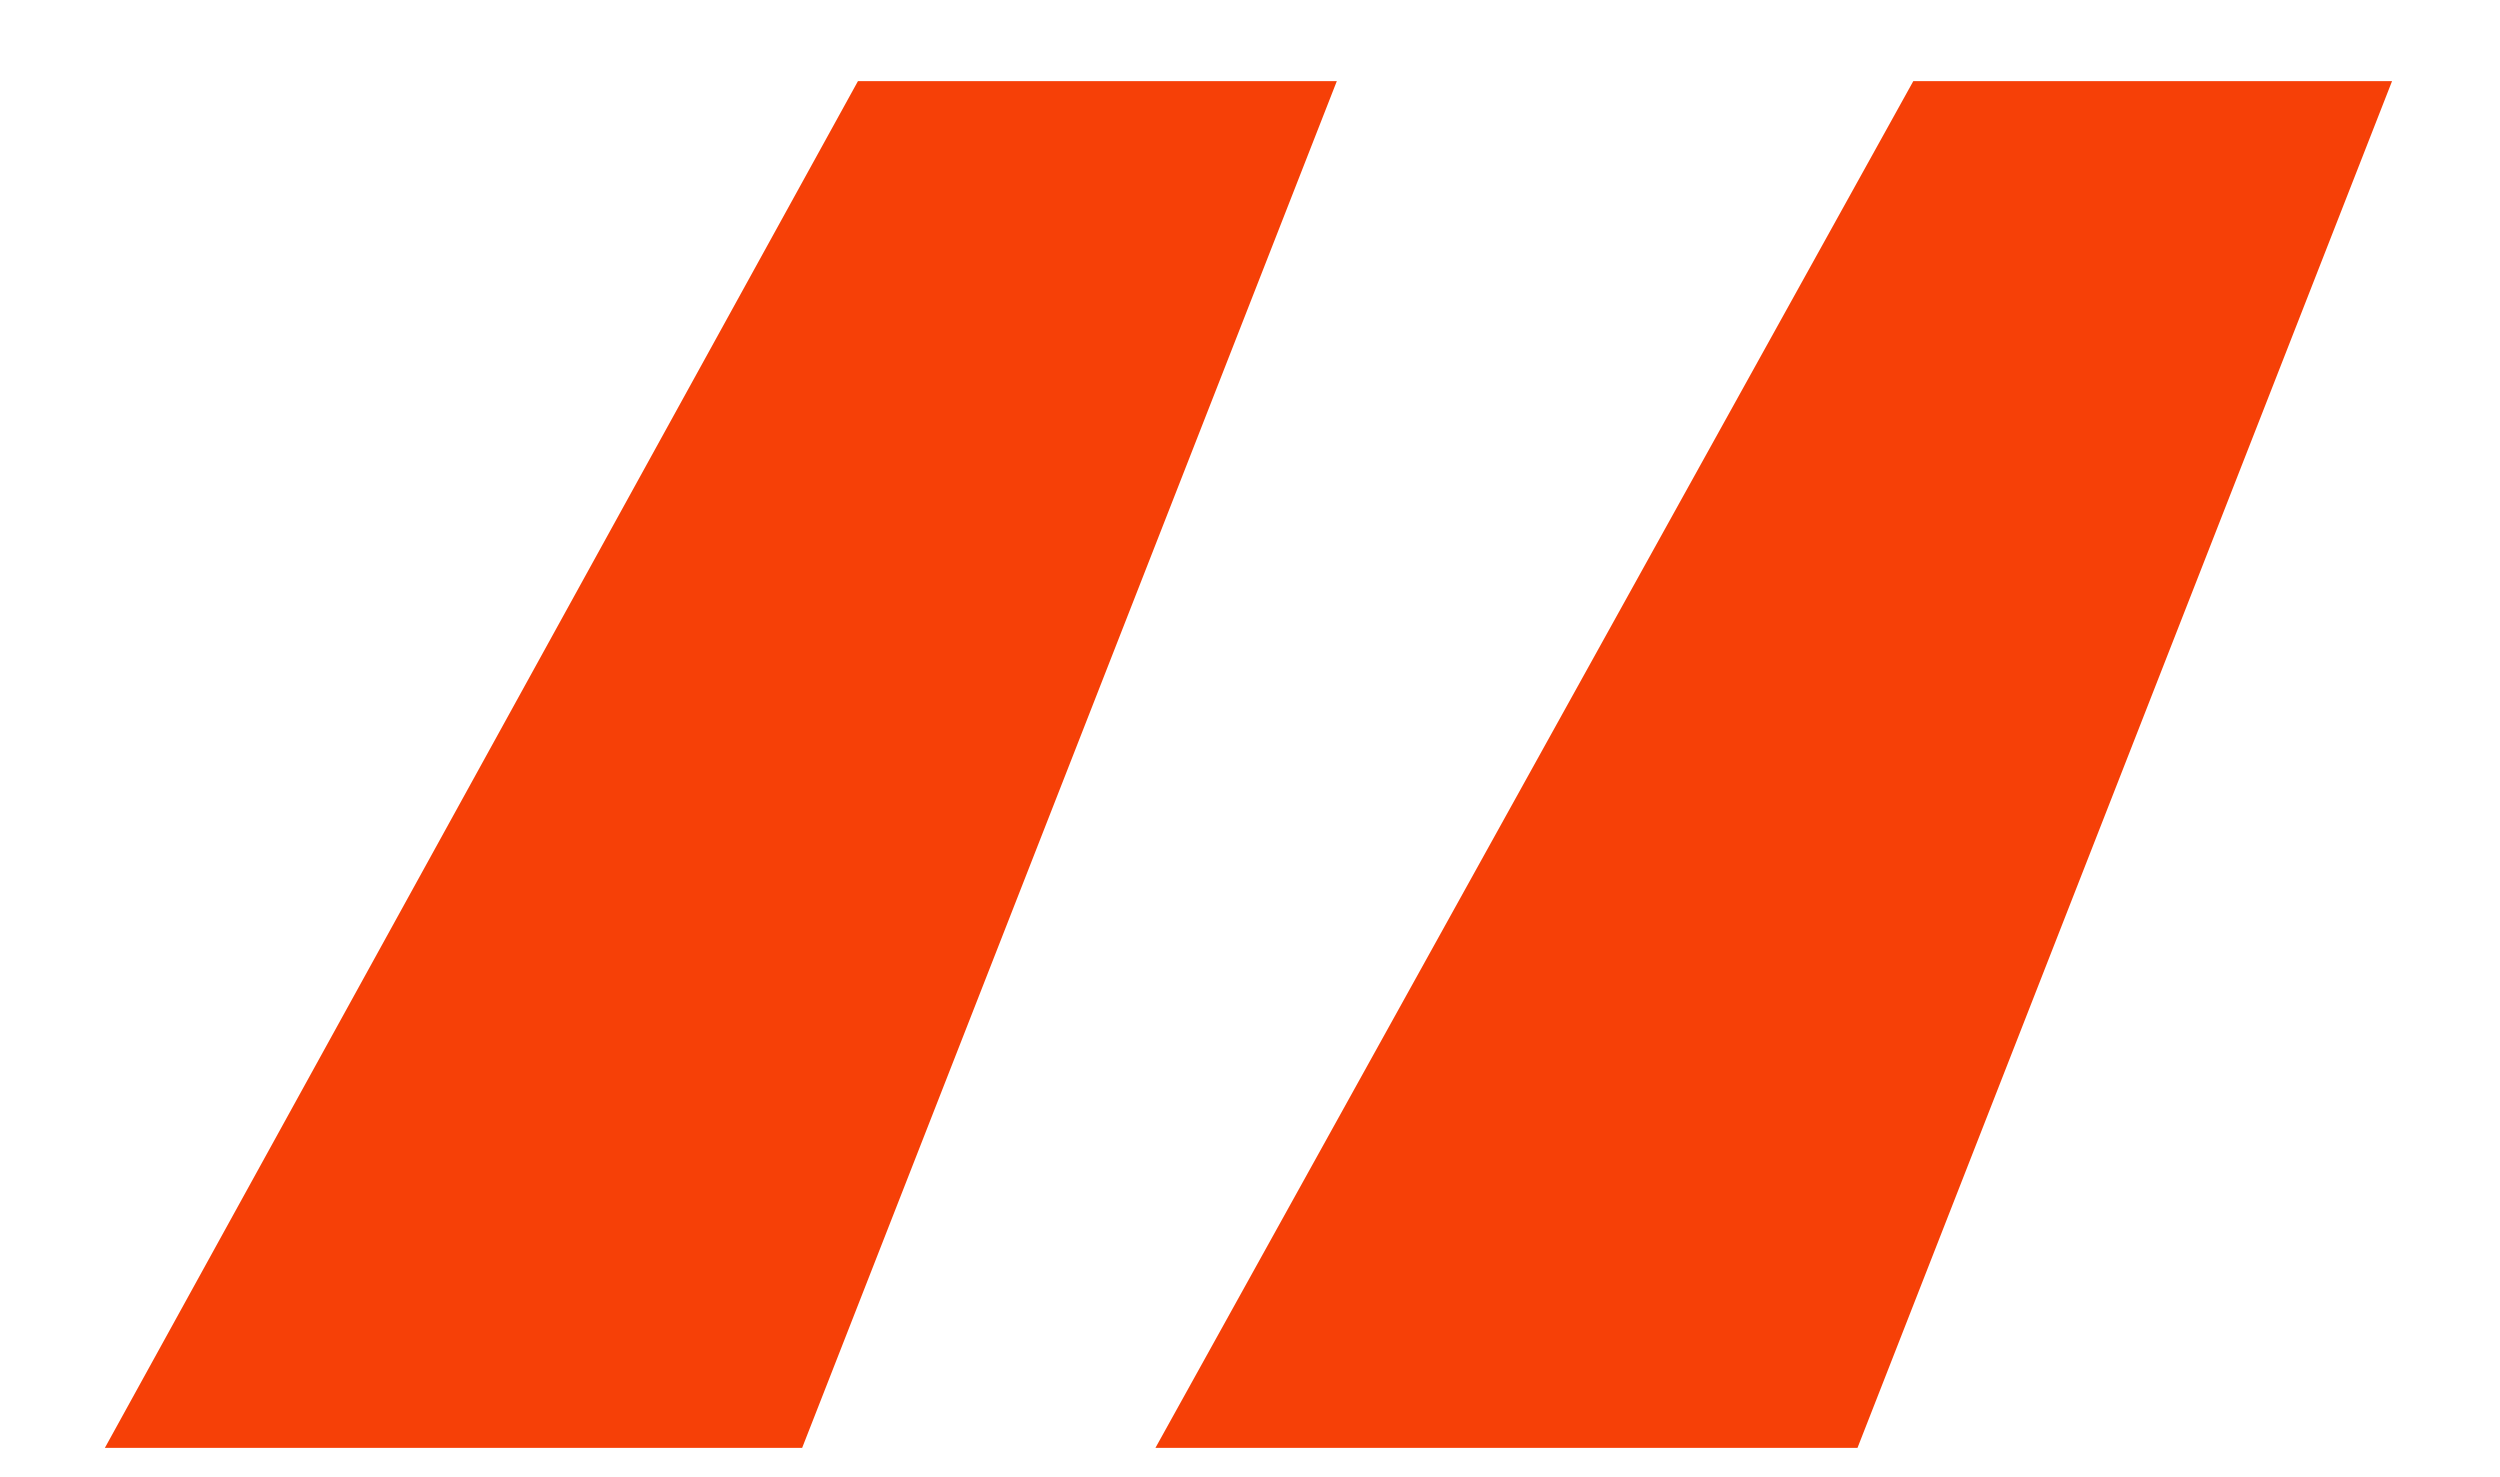 <?xml version="1.0" encoding="UTF-8"?> <svg xmlns="http://www.w3.org/2000/svg" width="22" height="13" viewBox="0 0 22 13" fill="none"> <path d="M21.05 0.714L16.346 12.741H10.168L16.837 0.714H21.05ZM11.764 0.714L7.059 12.741H0.923L7.55 0.714H11.764Z" fill="#F64007"></path> </svg> 